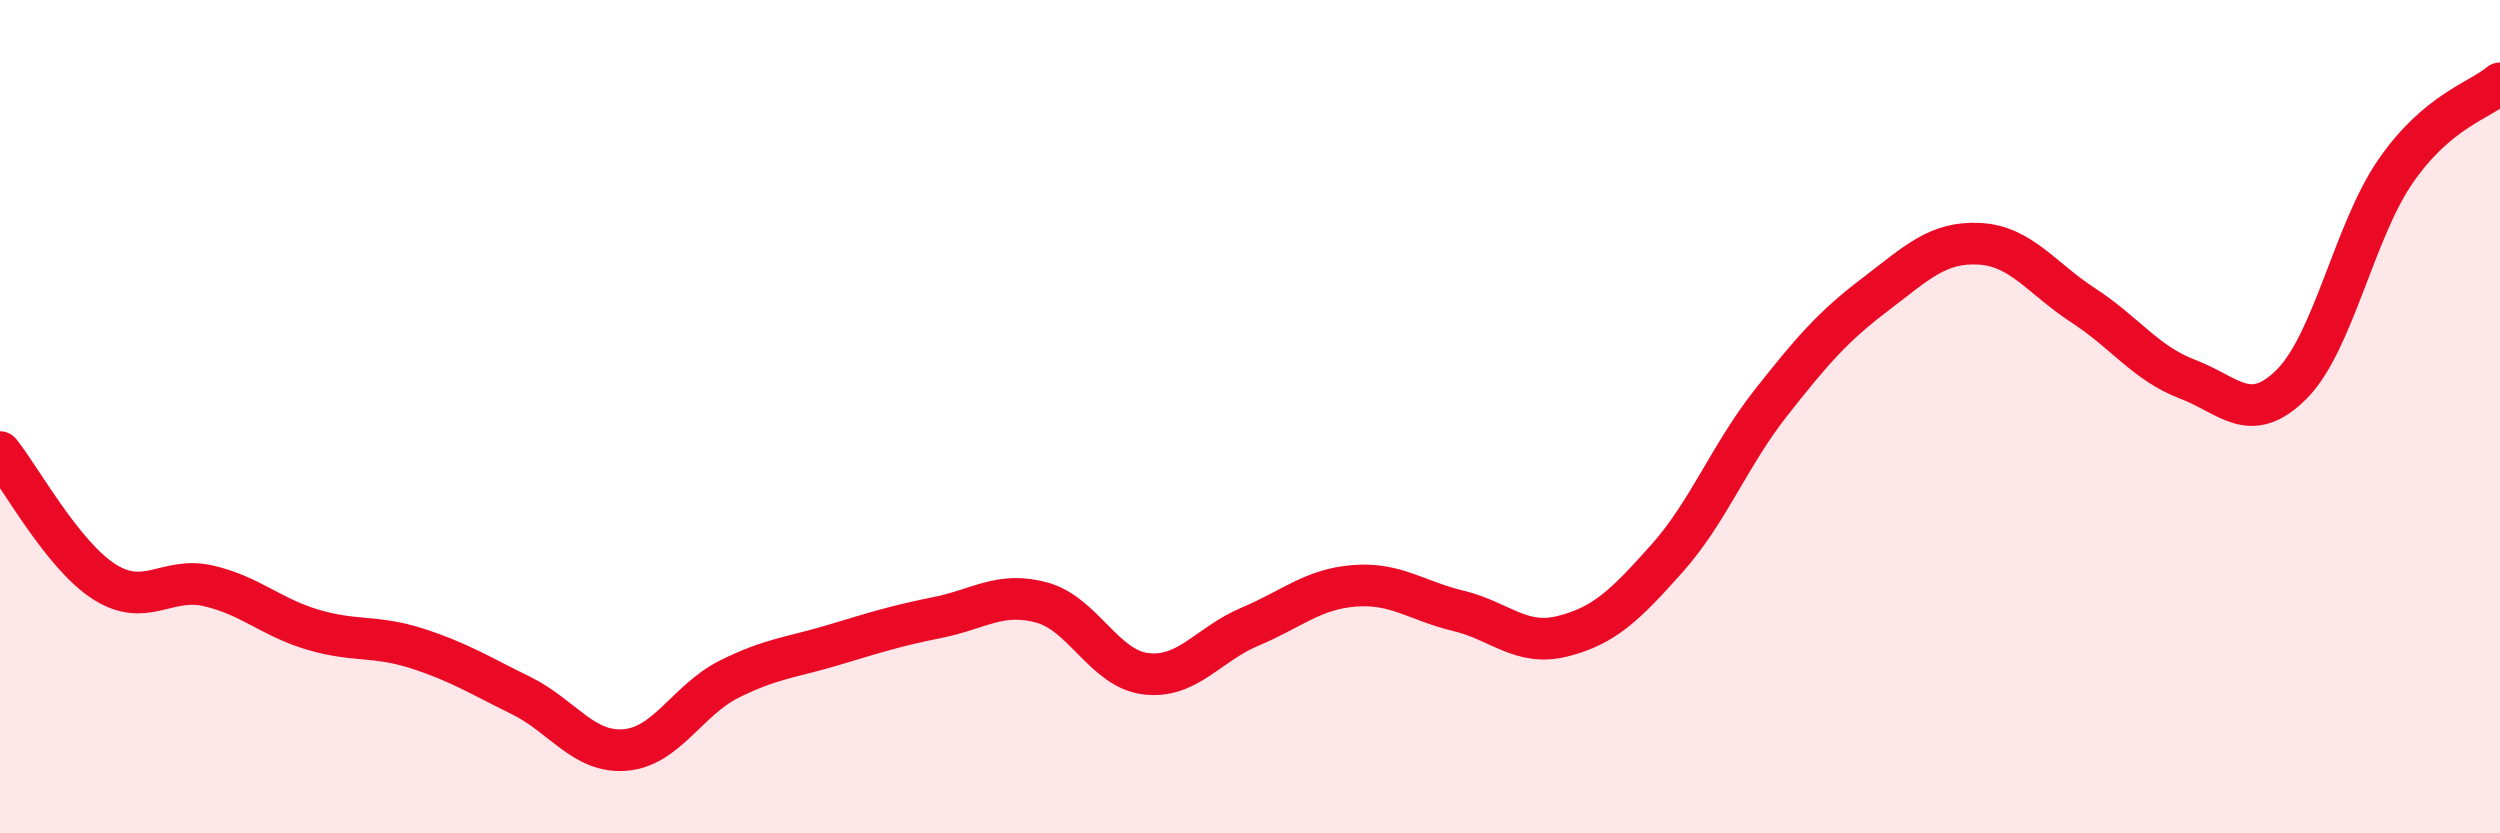 
    <svg width="60" height="20" viewBox="0 0 60 20" xmlns="http://www.w3.org/2000/svg">
      <path
        d="M 0,10.85 C 0.5,11.47 1.5,13.32 2.5,13.96 C 3.5,14.6 4,13.83 5,14.06 C 6,14.29 6.5,14.81 7.5,15.11 C 8.5,15.41 9,15.24 10,15.56 C 11,15.88 11.5,16.2 12.5,16.69 C 13.5,17.18 14,18.08 15,18 C 16,17.92 16.5,16.8 17.5,16.3 C 18.5,15.8 19,15.78 20,15.48 C 21,15.18 21.5,15.02 22.5,14.82 C 23.5,14.62 24,14.19 25,14.46 C 26,14.73 26.5,16.05 27.5,16.17 C 28.5,16.29 29,15.46 30,15.04 C 31,14.62 31.5,14.14 32.5,14.06 C 33.5,13.98 34,14.42 35,14.66 C 36,14.9 36.5,15.52 37.5,15.27 C 38.5,15.02 39,14.53 40,13.41 C 41,12.29 41.5,10.94 42.5,9.67 C 43.5,8.4 44,7.83 45,7.07 C 46,6.31 46.5,5.8 47.5,5.85 C 48.5,5.9 49,6.68 50,7.33 C 51,7.98 51.5,8.72 52.5,9.1 C 53.5,9.48 54,10.22 55,9.22 C 56,8.22 56.5,5.54 57.5,4.1 C 58.5,2.66 59.5,2.42 60,2L60 20L0 20Z"
        fill="#EB0A25"
        opacity="0.1"
        stroke-linecap="round"
        stroke-linejoin="round"
      />
      <path
        d="M 0,10.85 C 0.5,11.47 1.5,13.32 2.5,13.96 C 3.5,14.6 4,13.83 5,14.06 C 6,14.29 6.5,14.81 7.5,15.11 C 8.5,15.41 9,15.24 10,15.56 C 11,15.88 11.5,16.2 12.5,16.69 C 13.5,17.18 14,18.08 15,18 C 16,17.92 16.5,16.8 17.5,16.3 C 18.5,15.8 19,15.78 20,15.48 C 21,15.18 21.5,15.02 22.5,14.82 C 23.5,14.62 24,14.19 25,14.46 C 26,14.73 26.5,16.05 27.5,16.17 C 28.5,16.29 29,15.46 30,15.04 C 31,14.62 31.5,14.14 32.5,14.06 C 33.5,13.98 34,14.42 35,14.66 C 36,14.9 36.5,15.52 37.5,15.27 C 38.5,15.02 39,14.53 40,13.41 C 41,12.29 41.5,10.94 42.5,9.67 C 43.5,8.4 44,7.83 45,7.07 C 46,6.31 46.5,5.8 47.5,5.85 C 48.5,5.9 49,6.68 50,7.33 C 51,7.98 51.5,8.72 52.5,9.1 C 53.5,9.48 54,10.22 55,9.22 C 56,8.22 56.5,5.54 57.5,4.1 C 58.5,2.66 59.5,2.42 60,2"
        stroke="#EB0A25"
        stroke-width="1"
        fill="none"
        stroke-linecap="round"
        stroke-linejoin="round"
      />
    </svg>
  